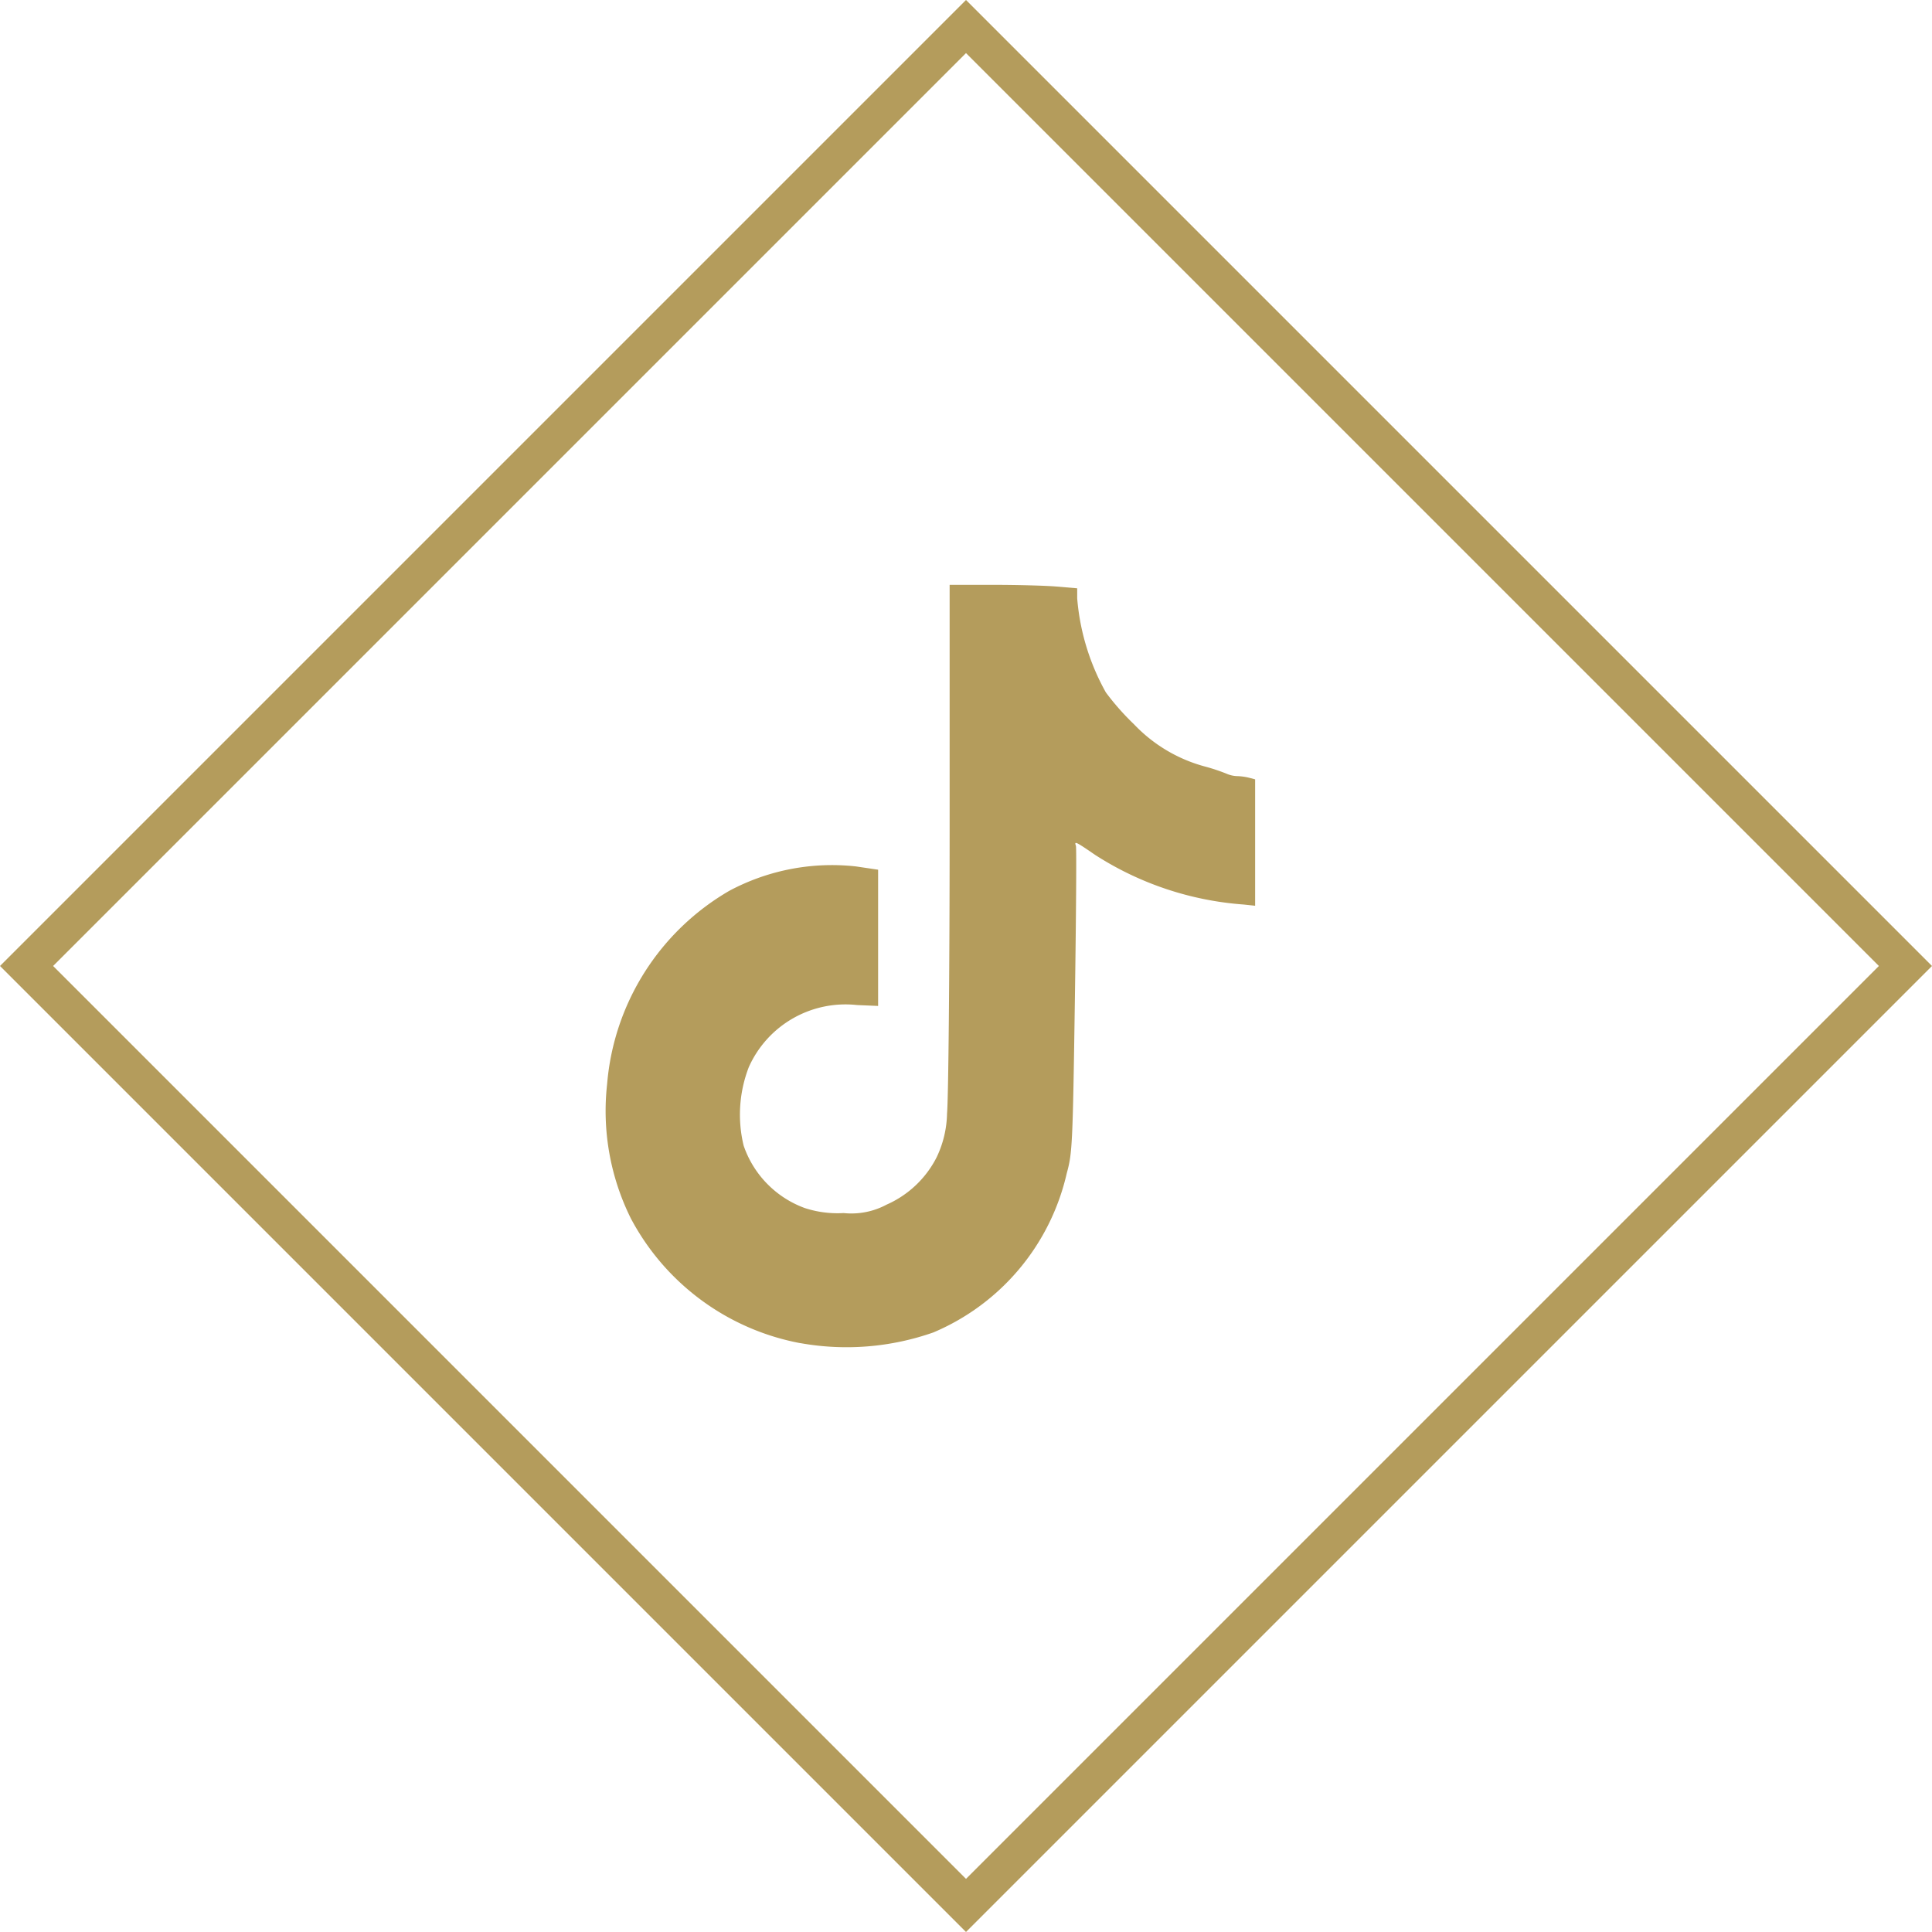 <svg xmlns="http://www.w3.org/2000/svg" width="51.464" height="51.463" viewBox="0 0 51.464 51.463">
  <g id="Groupe_15457" data-name="Groupe 15457" transform="translate(-935.977 -4458.439)">
    <g id="Rectangle_2374" data-name="Rectangle 2374" transform="translate(961.709 4458.439) rotate(45)" fill="none" stroke="#b49c5c" stroke-width="1">
      <rect width="36.39" height="36.39" stroke="none"/>
      <rect x="0.5" y="0.5" width="35.39" height="35.39" fill="none"/>
    </g>
    <path id="brand-tiktok-svgrepo-com" d="M7.074,21.2A6.456,6.456,0,0,1,2.56,17.88,6.434,6.434,0,0,1,1.926,14.3a6.575,6.575,0,0,1,3.255-5.15A5.808,5.808,0,0,1,8.551,8.5l.594.088v3.629l-.562-.024A2.819,2.819,0,0,0,5.7,13.848a3.507,3.507,0,0,0-.137,2.09A2.7,2.7,0,0,0,7.19,17.6a2.8,2.8,0,0,0,1.035.134,1.984,1.984,0,0,0,1.145-.224A2.729,2.729,0,0,0,10.7,16.256a2.815,2.815,0,0,0,.281-1.176c.037-.408.068-3.743.069-7.411l0-6.669h1.157c.636,0,1.4.02,1.7.046l.541.046v.268a6.148,6.148,0,0,0,.764,2.506,6.781,6.781,0,0,0,.75.849,4.056,4.056,0,0,0,1.918,1.132,5.072,5.072,0,0,1,.547.184.754.754,0,0,0,.283.064,1.519,1.519,0,0,1,.319.044l.159.042V9.548l-.3-.032a8.438,8.438,0,0,1-3.963-1.323c-.516-.355-.56-.376-.511-.241.018.049.005,1.9-.028,4.122-.057,3.846-.067,4.059-.216,4.6a6.064,6.064,0,0,1-3.556,4.241,6.982,6.982,0,0,1-3.543.283Z" transform="translate(950.223 4473.018)" fill="#b49c5c"/>
  </g>
</svg>
